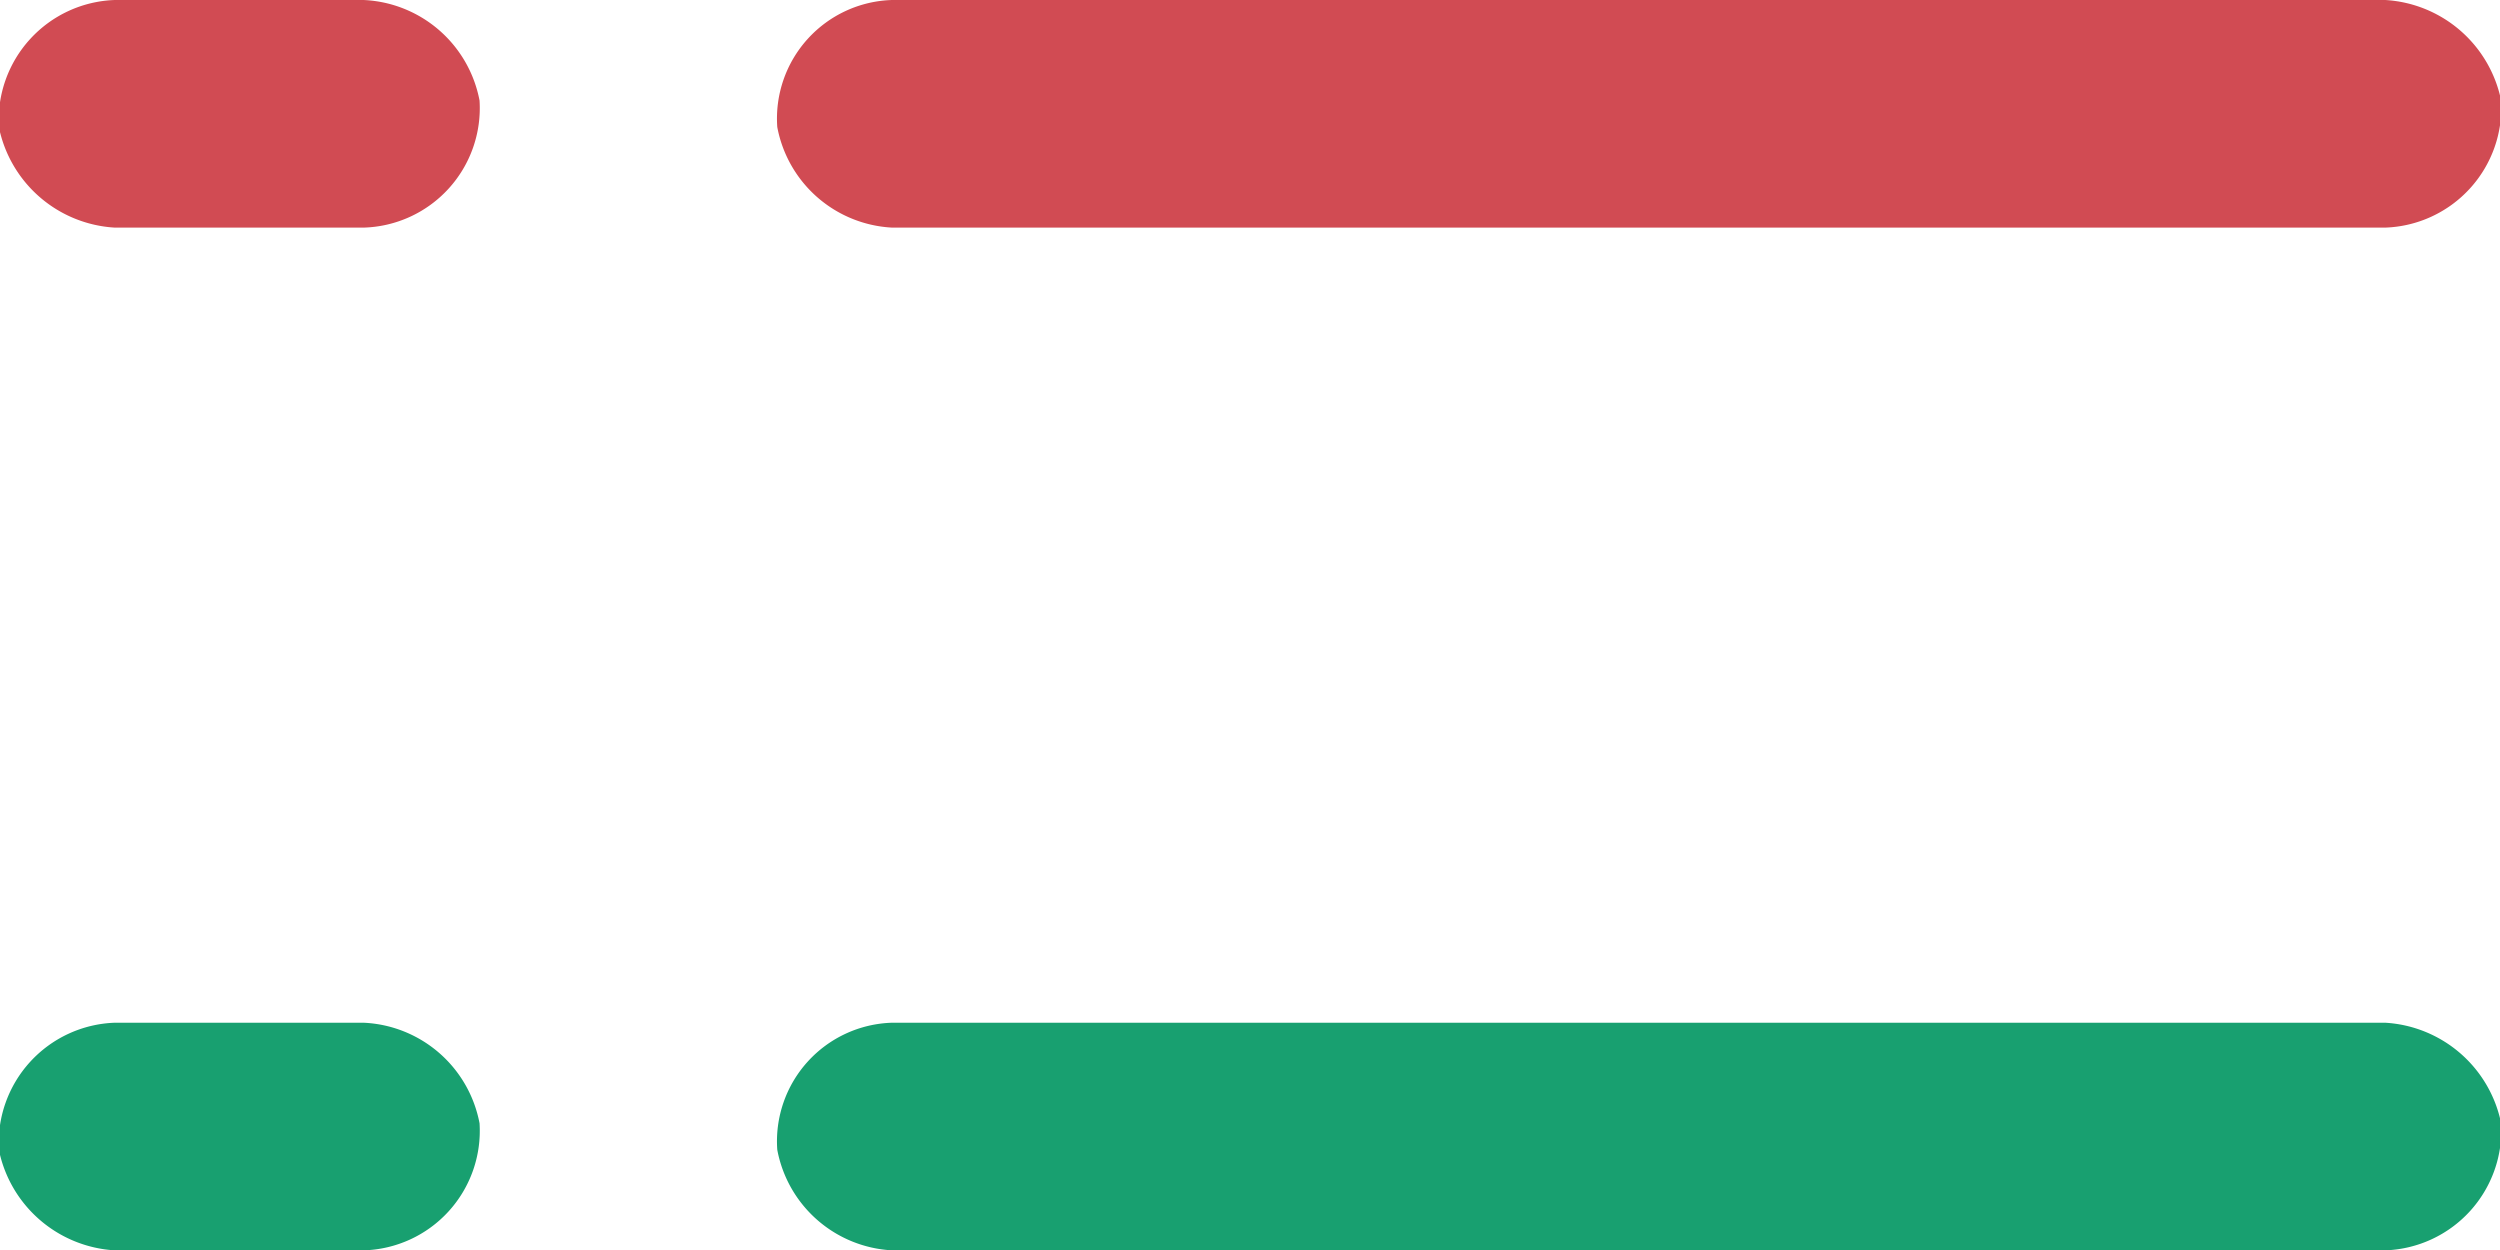 <svg id="_1" data-name="1" xmlns="http://www.w3.org/2000/svg" width="22" height="11" viewBox="0 0 22 11">
<defs>
    <style>
      .cls-1 {
        fill: #18a070;
      }

      .cls-1, .cls-2 {
        fill-rule: evenodd;
      }

      .cls-2 {
        fill: #d14b53;
      }
    </style>
  </defs>
  <path id="形状_1130" data-name="形状 1130" class="cls-1" d="M1370.2,74h-2.19a1.059,1.059,0,0,0-1.02,1.118,1.107,1.107,0,0,0,1.02.885h2.19a1.052,1.052,0,0,0,1.02-1.118A1.088,1.088,0,0,0,1370.2,74Zm17.79,0h-13.14a1.044,1.044,0,0,0-1.01,1.118,1.086,1.086,0,0,0,1.01.885h13.14a1.058,1.058,0,0,0,1.02-1.118,1.107,1.107,0,0,0-1.02-.885h0Z" transform="translate(-1367 -65)"/>
  <path id="形状_1130_拷贝" data-name="形状 1130 拷贝" class="cls-2" d="M1370.2,65h-2.19a1.058,1.058,0,0,0-1.02,1.118,1.107,1.107,0,0,0,1.02.885h2.19a1.052,1.052,0,0,0,1.02-1.118A1.088,1.088,0,0,0,1370.2,65Zm17.79,0h-13.14a1.044,1.044,0,0,0-1.01,1.118,1.086,1.086,0,0,0,1.01.885h13.14a1.058,1.058,0,0,0,1.02-1.118,1.107,1.107,0,0,0-1.02-.885h0Z" transform="translate(-1367 -65)"/>
</svg>
